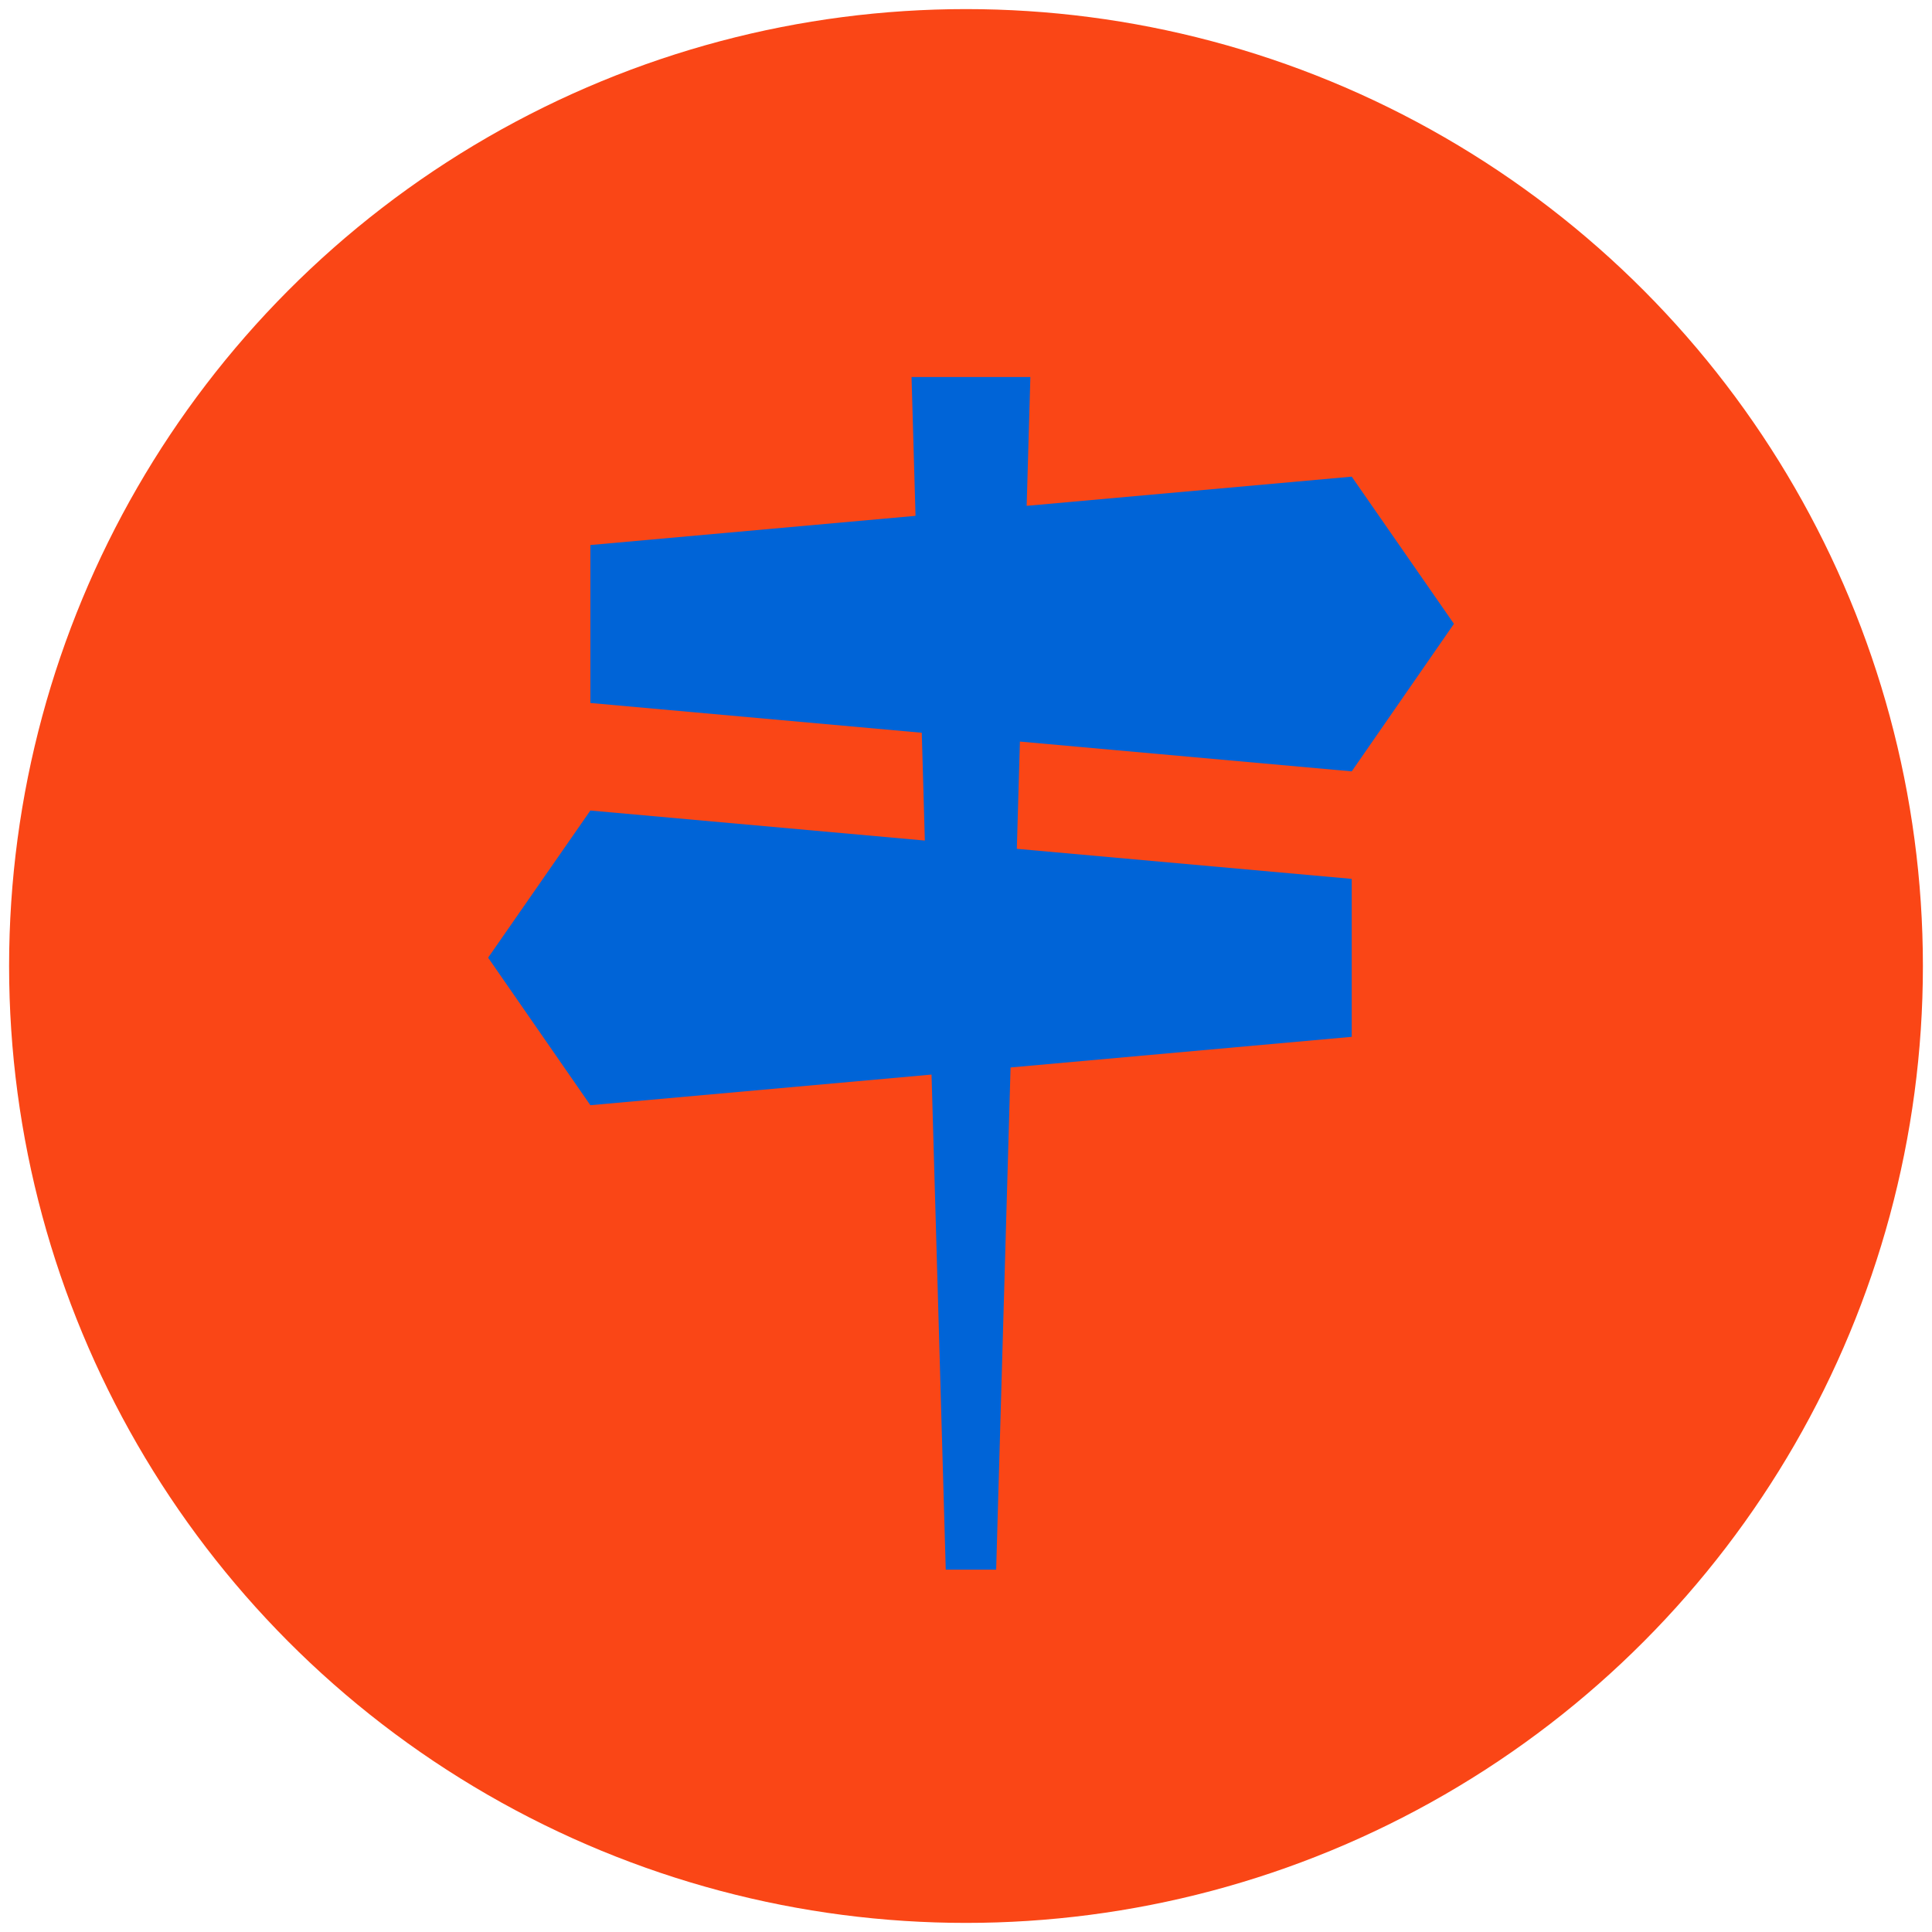 <?xml version="1.0" encoding="UTF-8"?>
<svg xmlns="http://www.w3.org/2000/svg" viewBox="0 0 600.94 600.94">
  <defs>
    <style>
      .c {
        fill: #fa4616;
      }

      .c, .d {
        stroke-width: 0px;
      }

      .d {
        fill: #0064d7;
      }
    </style>
  </defs>
  <g id="a" data-name="HG">
    <circle class="c" cx="300.47" cy="300.47" r="297.64"></circle>
  </g>
  <g id="b" data-name="FG">
    <polygon class="d" points="420.45 239.93 452.24 194.04 420.45 148.26 319.34 157.34 320.49 117.27 283.53 117.27 284.77 160.45 183.63 169.53 183.63 218.66 286.71 227.92 287.67 261.45 183.63 252.11 151.83 297.88 183.63 343.77 289.75 334.24 294.17 488.23 309.85 488.23 314.33 332.03 420.45 322.5 420.45 273.37 316.28 264.02 317.24 230.66 420.45 239.93"></polygon>
  </g>
</svg>
